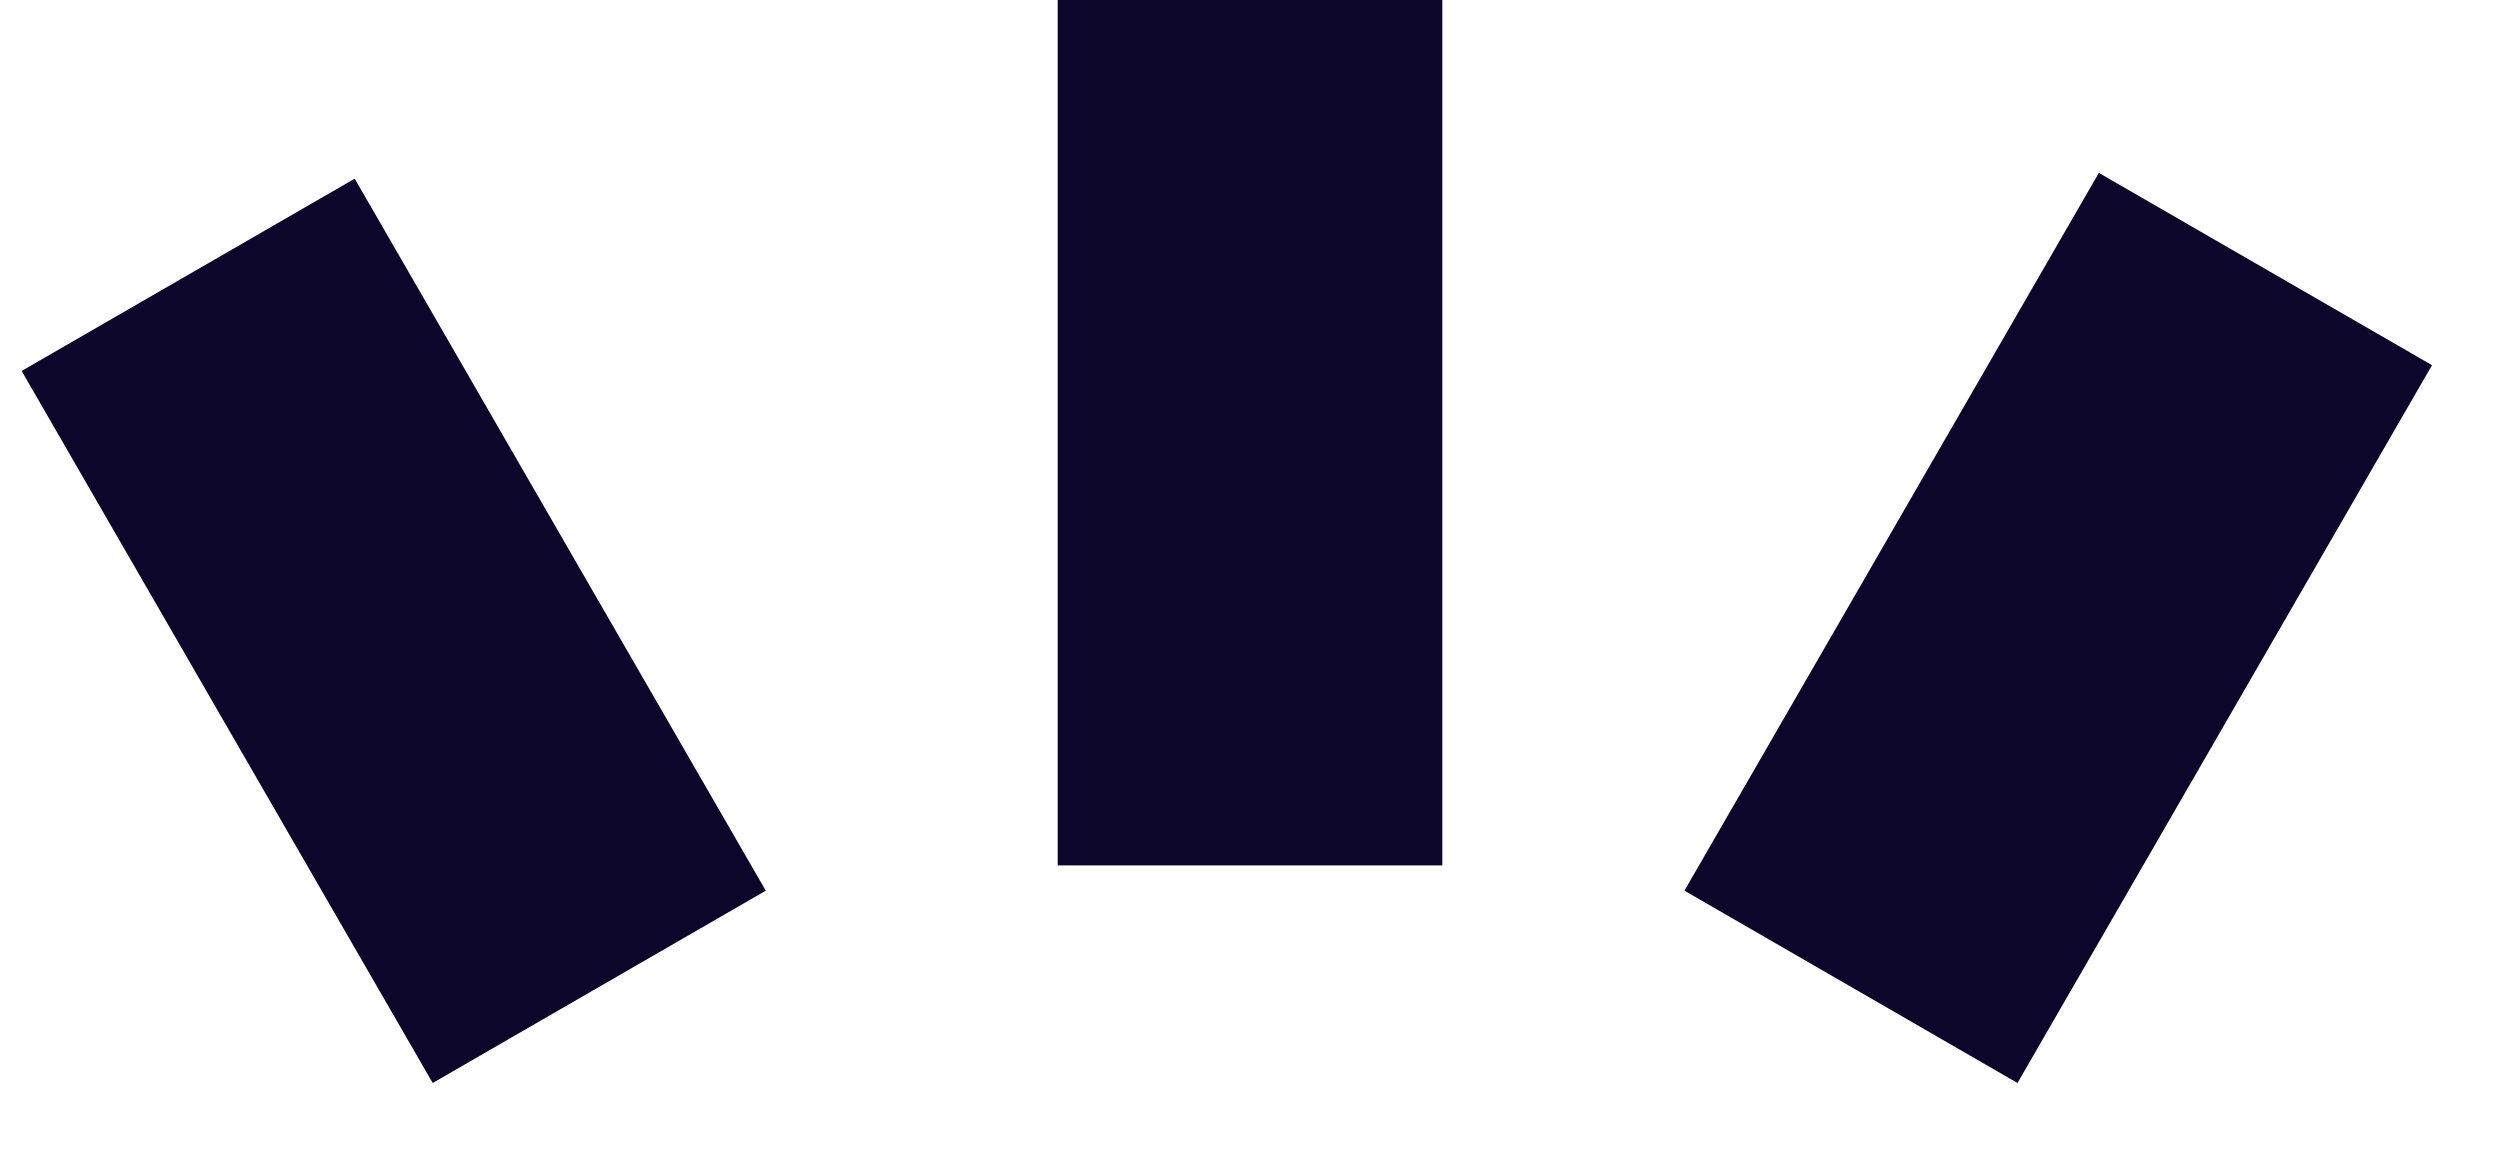 <svg width="26" height="12" viewBox="0 0 26 12" fill="none" xmlns="http://www.w3.org/2000/svg">
<path fill-rule="evenodd" clip-rule="evenodd" d="M11 0H15V9H11V0ZM21.828 1.798L25.293 3.798L20.982 11.263L17.518 9.263L21.828 1.798ZM0.225 3.858L3.689 1.858L7.964 9.263L4.5 11.263L0.225 3.858Z" fill="#0B062A"/>
</svg>
